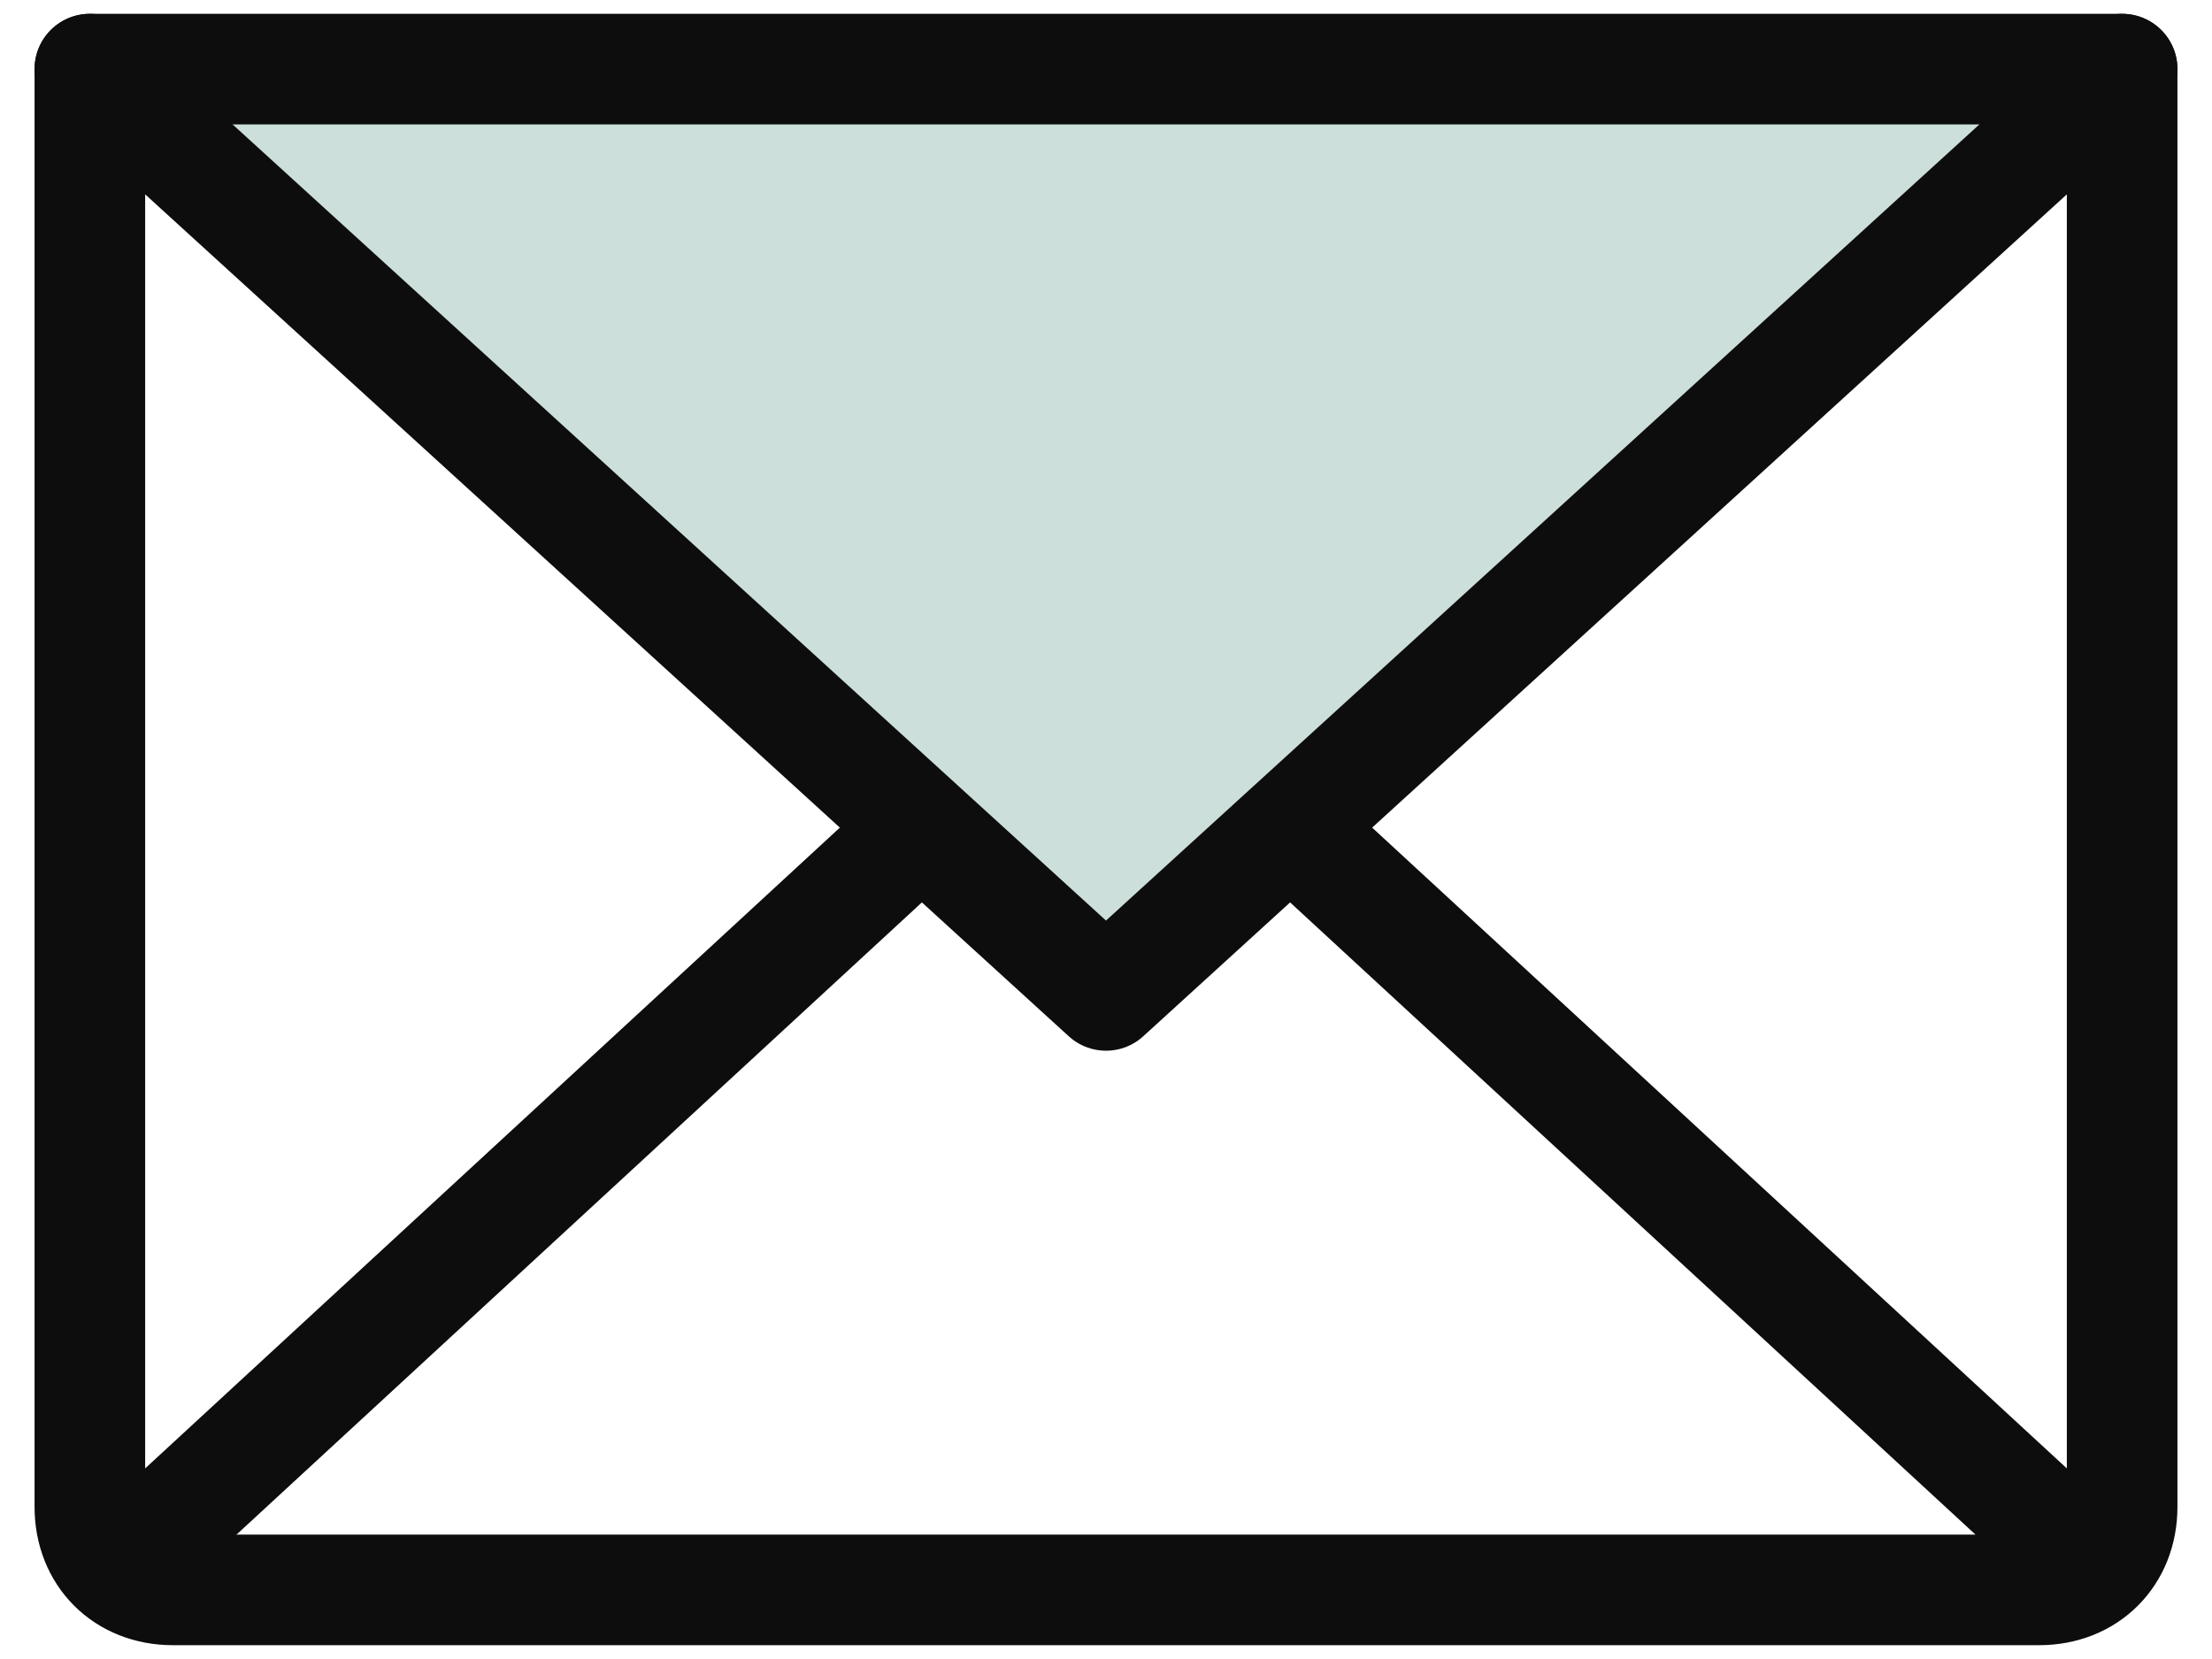<svg xmlns="http://www.w3.org/2000/svg" xml:space="preserve" id="レイヤー_1" x="0" y="0" style="enable-background:new 0 0 32 24" version="1.1" viewBox="0 0 32 24"><style>.st0{fill:none;stroke:#0d0d0d;stroke-width:1.6;stroke-linecap:round;stroke-linejoin:round}</style><path d="M13.3 12 1.7 22.7" class="st0"/><path d="M30.7 1 16 14.4 1.3 1z" style="opacity:.2;fill:#006146;enable-background:new"/><path d="M30.7 1 16 14.4 1.3 1" class="st0"/><path d="M1.3 1h29.4v20.8c0 .7-.5 1.2-1.2 1.2h-27c-.7 0-1.2-.5-1.2-1.2V1h0zM30.3 22.7 18.7 12" class="st0"/></svg>